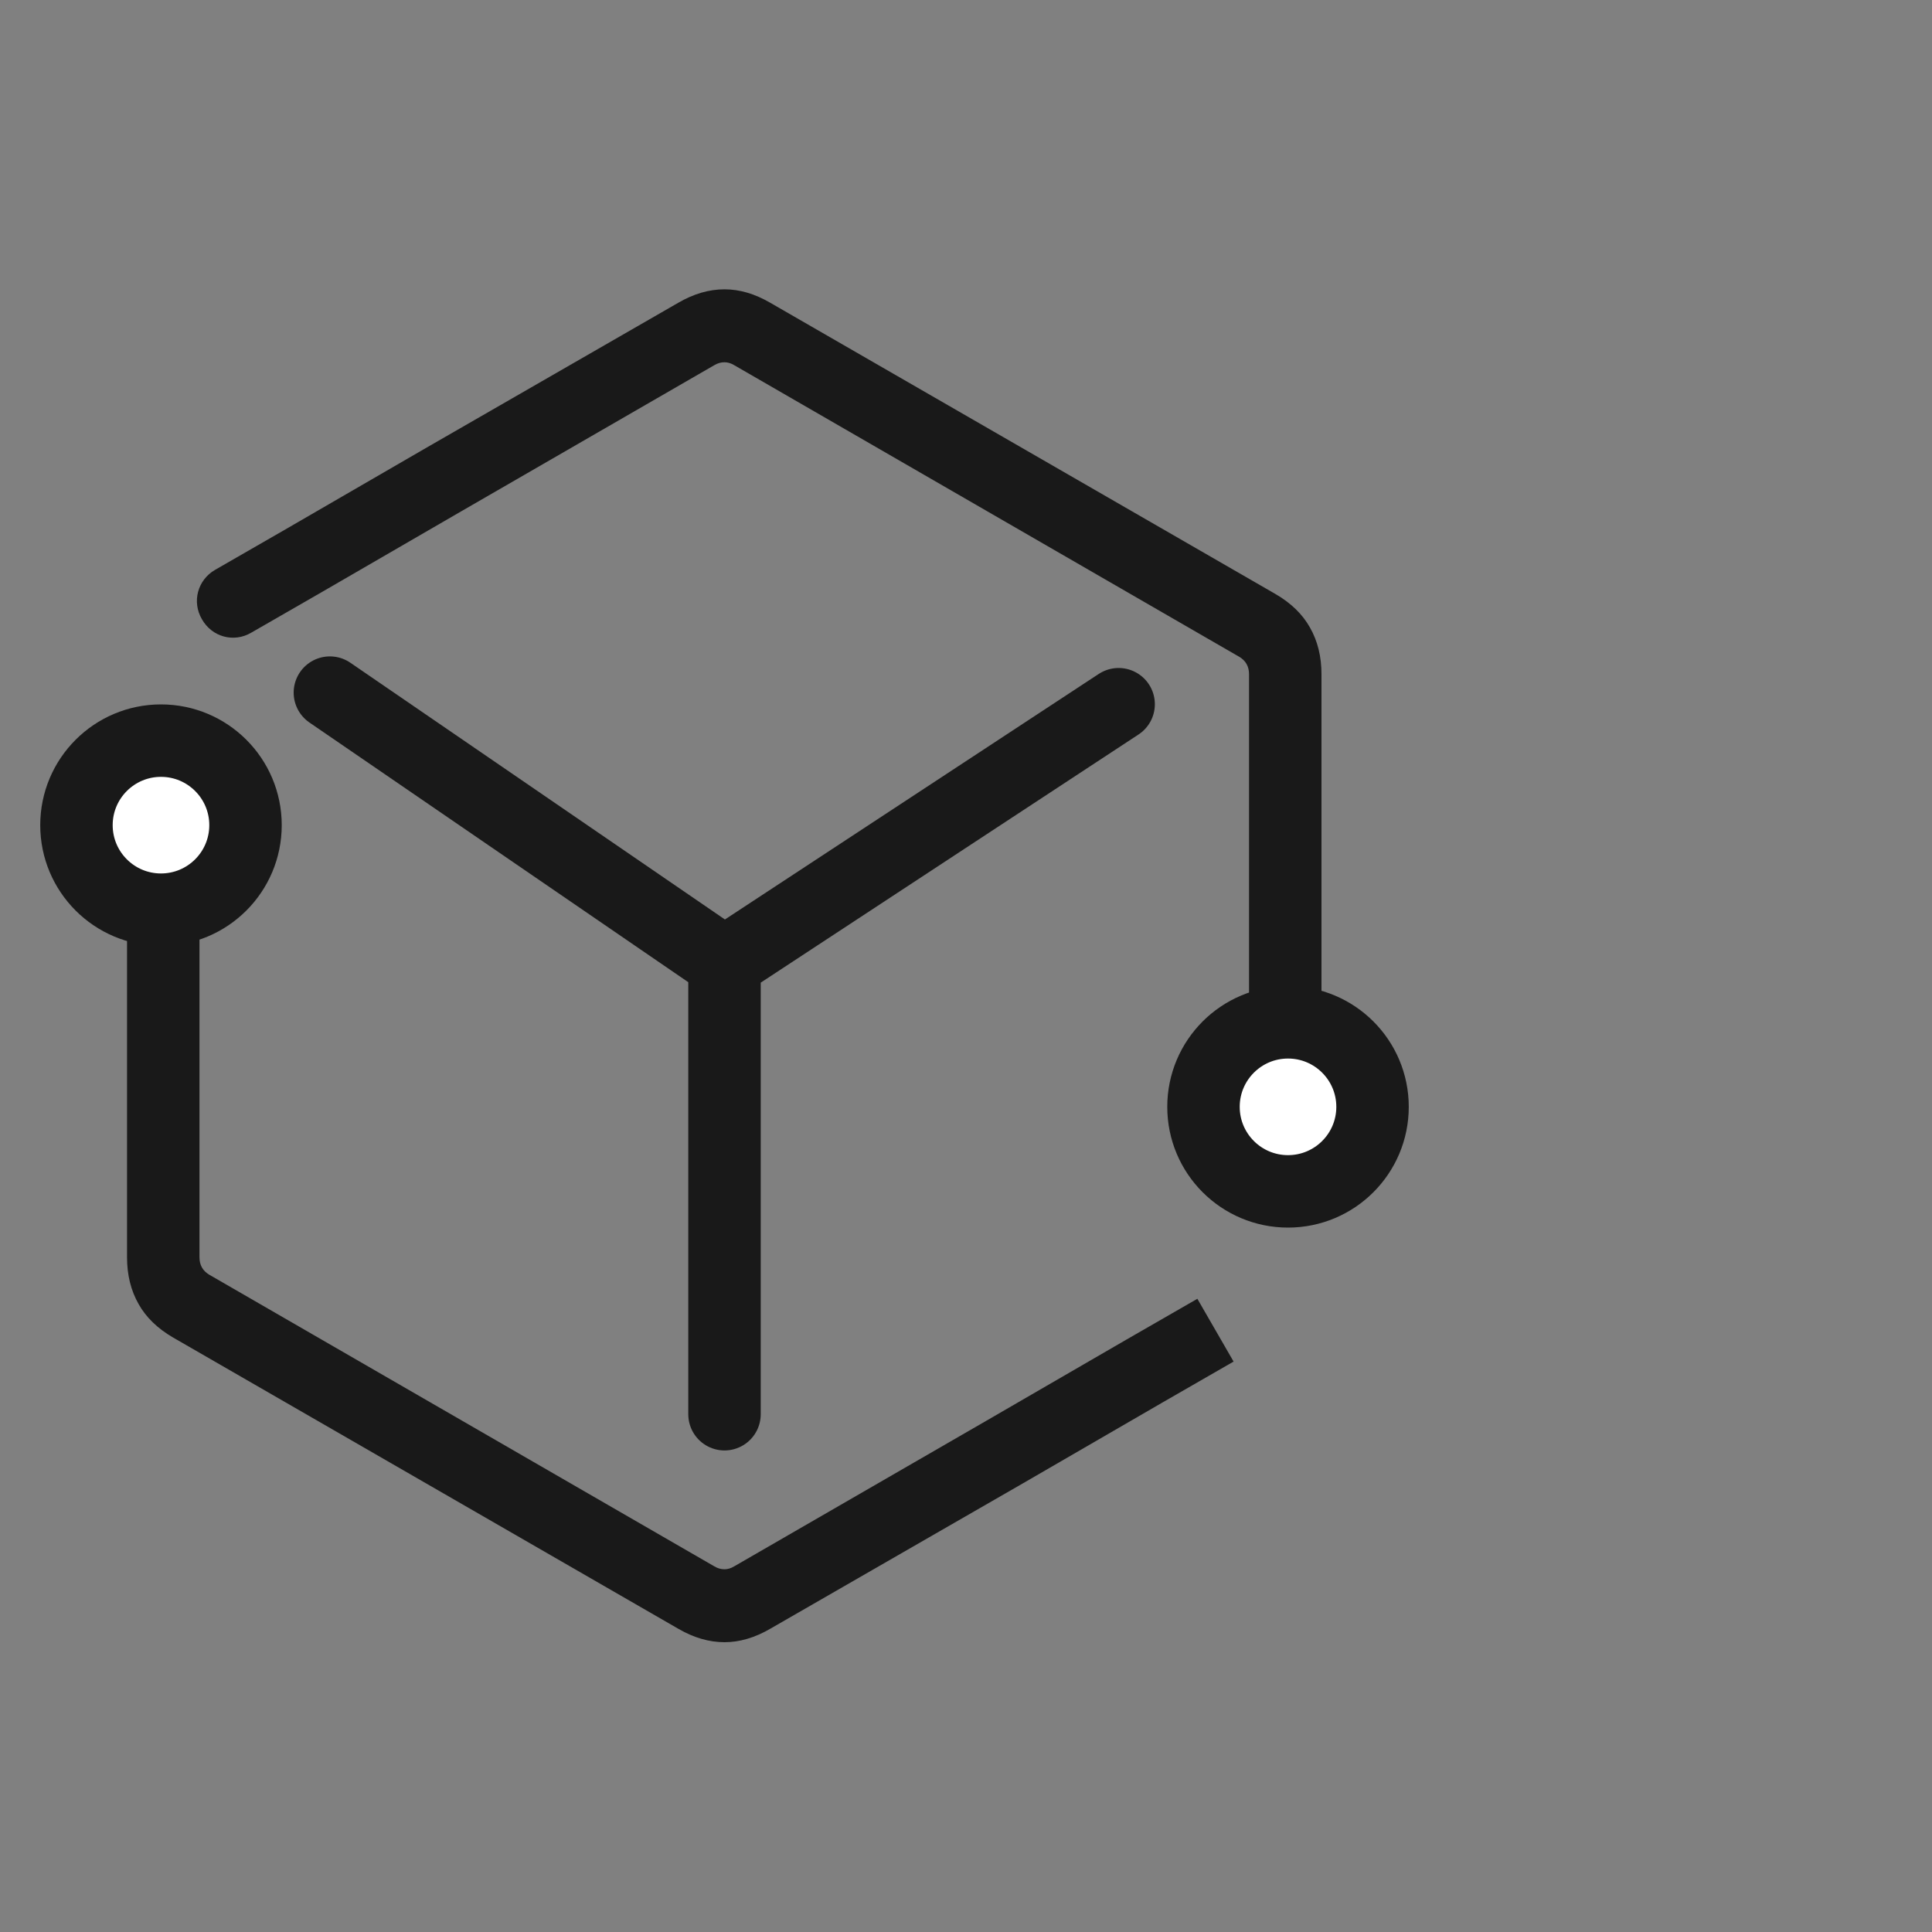 <svg width="40" height="40" viewBox="0 0 40 40" fill="none" xmlns="http://www.w3.org/2000/svg" xmlns:xlink="http://www.w3.org/1999/xlink">
	<rect x="0" y="0" width="40" height="40" fill="#808080" stroke="none"/>
	<desc>
			Created with Pixso.
	</desc>
	<defs/>
	<g opacity="0">
		<rect id="矩形 40" width="40" height="40" fill="#C4C4C4" fill-opacity="1"/>
	</g>
	<g opacity="0">
		<path id="path1" d="M1 20.01C1 22.19 0.99 24.38 1 26.57C0.99 27.63 1.12 28.68 1.39 29.71C1.96 31.88 3.37 33.17 5.54 33.67C6.63 33.9 7.74 34.01 8.85 33.99C13.05 33.99 17.24 33.99 21.44 33.99C22.49 34 23.55 33.88 24.58 33.63C26.82 33.09 28.16 31.67 28.67 29.44C28.9 28.39 29.01 27.32 28.99 26.24C28.99 22 28.99 17.76 28.99 13.52C29 12.47 28.88 11.43 28.63 10.4C28.09 8.17 26.67 6.84 24.44 6.32C23.35 6.09 22.24 5.98 21.13 6C16.95 6 12.78 6 8.6 6C7.53 5.99 6.47 6.11 5.43 6.35C3.18 6.9 1.84 8.32 1.33 10.56C1.07 11.7 1 12.84 1 13.99C1 15.99 1 18 1 20.01Z" fill="#FFFFFF" fill-opacity="1" fill-rule="nonzero"/>
		<path id="path1" d="M1 26.57C0.99 27.63 1.12 28.68 1.39 29.71C1.96 31.88 3.37 33.17 5.54 33.67C6.63 33.9 7.74 34.01 8.85 33.99C13.05 33.99 17.24 33.99 21.44 33.99C22.49 34 23.55 33.88 24.58 33.63C26.82 33.09 28.16 31.67 28.67 29.44C28.9 28.39 29.01 27.32 28.99 26.24C28.99 22 28.99 17.76 28.99 13.52C29 12.47 28.88 11.43 28.63 10.4C28.09 8.17 26.67 6.84 24.44 6.32C23.35 6.09 22.24 5.98 21.13 6C16.95 6 12.78 6 8.6 6C7.53 5.99 6.47 6.11 5.43 6.35C3.18 6.9 1.84 8.32 1.33 10.56C1.07 11.7 1 12.84 1 13.99C1 15.99 1 18 1 20.01C1 22.19 0.99 24.38 1 26.57Z" stroke="#FFFFFF" stroke-opacity="0" stroke-width="1.5"/>
	</g>
	<path id="多边形 5" d="M25.86 13.96L25.86 21.16C25.86 21.58 26.19 21.91 26.61 21.91C27.03 21.91 27.36 21.58 27.36 21.16L27.36 13.96Q27.36 13.41 27.12 12.99Q26.89 12.58 26.41 12.3L15.95 6.27Q15.47 5.99 15 5.99Q14.52 5.99 14.04 6.27L8.81 9.28L5.91 10.96L4.45 11.8C4.09 12.01 3.97 12.46 4.18 12.82C4.39 13.19 4.84 13.31 5.2 13.1L6.66 12.26L9.56 10.58L14.79 7.56Q14.89 7.5 15 7.5Q15.1 7.5 15.2 7.56L25.66 13.6Q25.76 13.66 25.81 13.75Q25.86 13.84 25.86 13.96ZM4.13 18.25C4.13 17.83 3.8 17.5 3.38 17.5C2.96 17.5 2.63 17.83 2.63 18.25L2.63 26.03Q2.63 26.58 2.87 27Q3.1 27.41 3.58 27.69L14.04 33.72Q14.52 34 15 34Q15.47 34 15.95 33.72L21.18 30.71L24.08 29.03L25.54 28.19L24.79 26.89L23.33 27.73L20.43 29.41L15.2 32.43Q15.1 32.49 15 32.49Q14.89 32.49 14.79 32.43L4.33 26.39Q4.23 26.33 4.18 26.24Q4.13 26.15 4.13 26.03L4.13 18.25Z" fill="#191919" fill-opacity="1" fill-rule="evenodd"/>
	<path id="矢量 54" d="M6.83 14.34L15 19.94L15 29.28M15 19.94L23.16 14.58" stroke="#191919" stroke-opacity="1" stroke-width="1.5" stroke-linejoin="round" stroke-linecap="round"/>
	<circle id="椭圆 13" r="1.75" transform="matrix(1 0 0 -1 3.333 17.084)" fill="#FFFFFF" fill-opacity="1"/>
	<circle id="椭圆 13" r="1.75" transform="matrix(1 0 0 -1 3.333 17.084)" stroke="#191919" stroke-opacity="1" stroke-width="1.5"/>
	<circle id="椭圆 35" r="1.75" transform="matrix(1 0 0 -1 26.667 22.916)" fill="#FFFFFF" fill-opacity="1"/>
	<circle id="椭圆 35" r="1.75" transform="matrix(1 0 0 -1 26.667 22.916)" stroke="#191919" stroke-opacity="1" stroke-width="1.5"/>
</svg>
